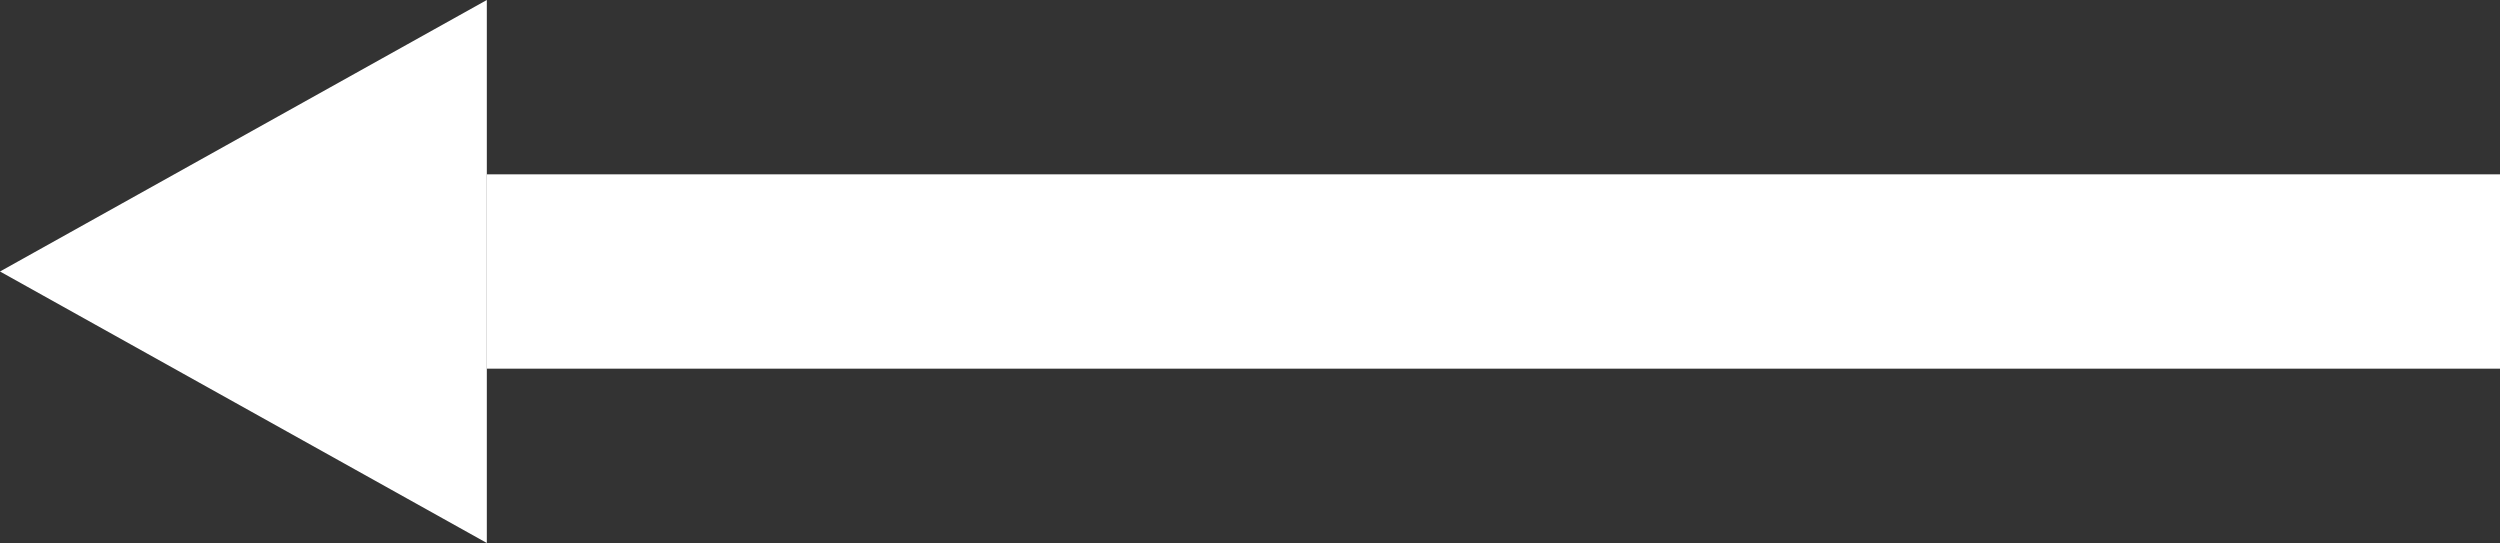 <svg xmlns="http://www.w3.org/2000/svg" width="51.456" height="11.176" viewBox="0 0 51.456 11.176"><rect x="0" y="0" width="51.456" height="11.176" fill="#333333" stroke="none"/><g id="Group_177" data-name="Group 177" transform="translate(657.956 857.176) rotate(180)"><line id="Line_1" data-name="Line 1" x2="41.436" transform="translate(606.5 851.588)" fill="none" stroke="#fff" stroke-width="4"></line><path id="Polygon_1" data-name="Polygon 1" d="M5.588,0l5.588,10.02H0Z" transform="translate(657.956 846) rotate(90)" fill="#fff"></path></g></svg>
